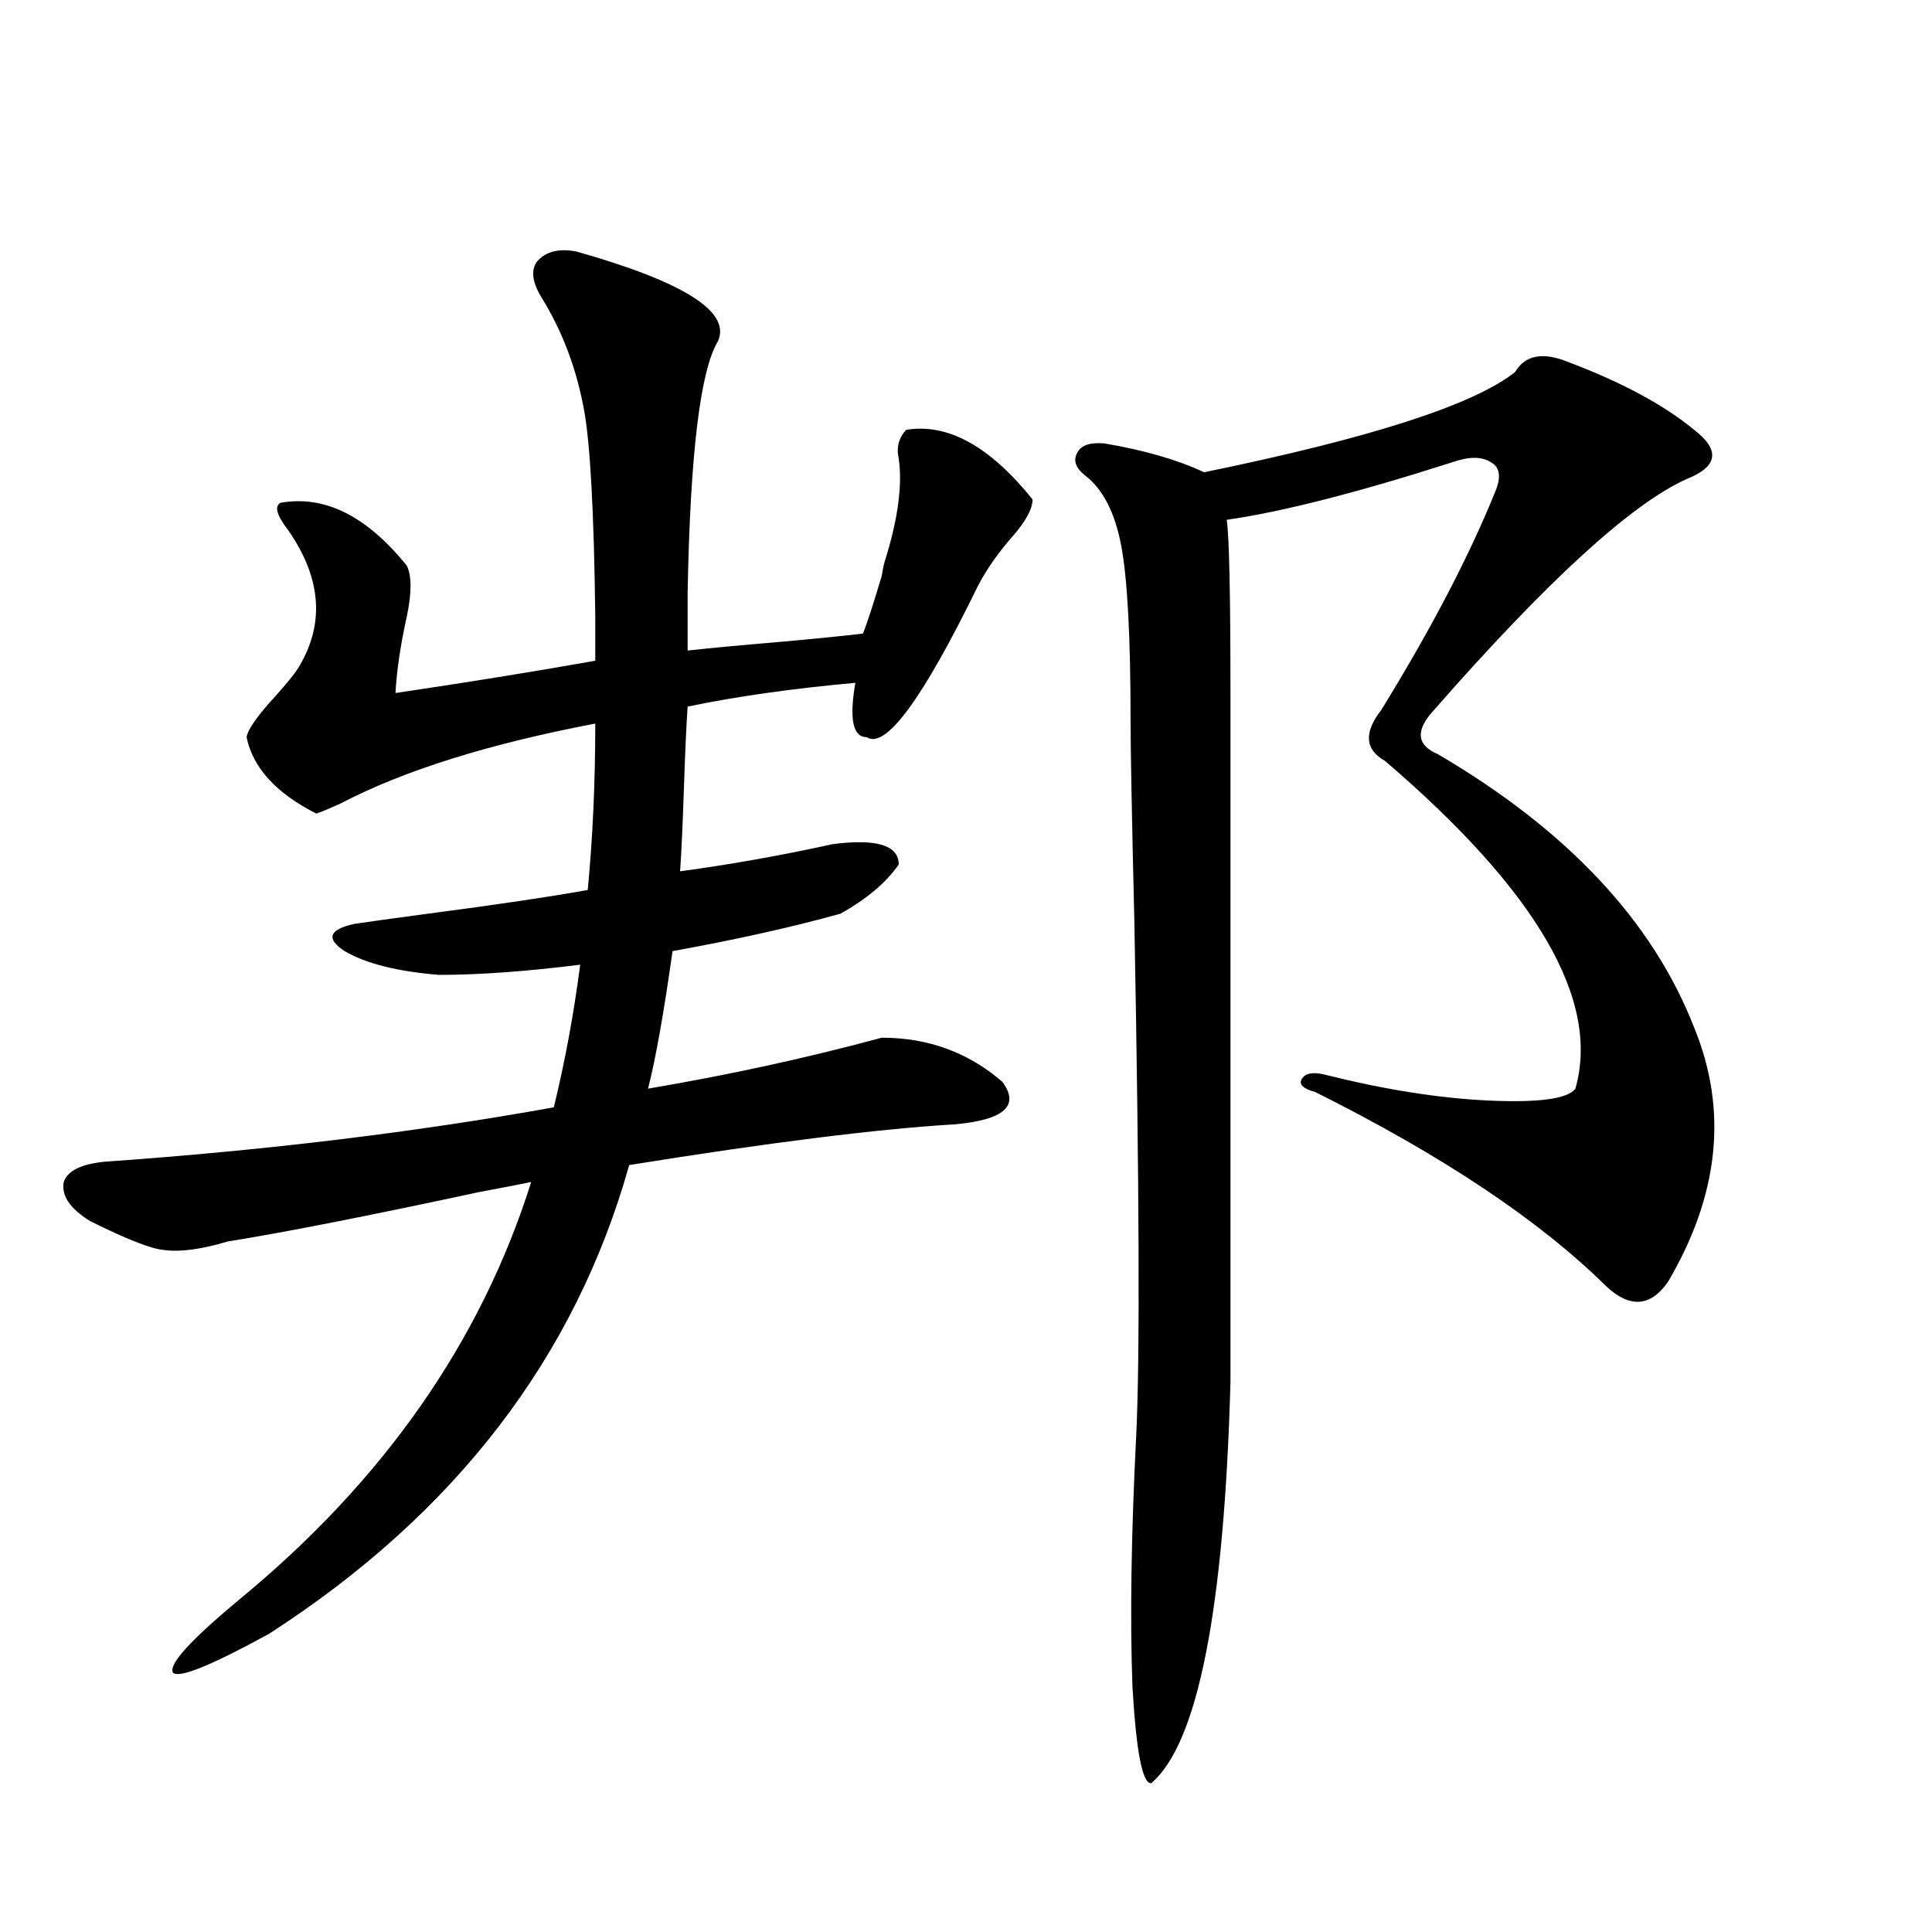 <?xml version="1.0" encoding="utf-8"?>
<!-- Generator: Adobe Illustrator 16.0.0, SVG Export Plug-In . SVG Version: 6.00 Build 0)  -->
<!DOCTYPE svg PUBLIC "-//W3C//DTD SVG 1.1//EN" "http://www.w3.org/Graphics/SVG/1.1/DTD/svg11.dtd">
<svg version="1.1" id="图层_1" xmlns="http://www.w3.org/2000/svg" xmlns:xlink="http://www.w3.org/1999/xlink" x="0px" y="0px"
	 width="1000px" height="1000px" viewBox="0 0 1000 1000" enable-background="new 0 0 1000 1000" xml:space="preserve">
<path d="M210.556,292.781c2.592,5.273,2.592,14.063,0,26.367c-3.262,14.653-5.213,27.837-5.854,39.551
	c35.762-5.273,70.242-10.835,103.412-16.699v-22.852c-0.655-53.901-2.606-89.648-5.854-107.227
	c-3.902-21.094-11.066-40.128-21.463-57.129c-5.213-8.198-6.188-14.64-2.927-19.336c4.543-5.273,11.372-7.031,20.487-5.273
	c55.929,15.82,80.318,31.353,73.169,46.582c-9.115,15.243-14.313,58.599-15.609,130.078v29.883
	c10.396-1.167,26.006-2.637,46.828-4.395c19.512-1.758,34.146-3.214,43.901-4.395c1.951-4.683,5.198-14.64,9.756-29.883
	c0.641-4.093,1.296-7.031,1.951-8.789c6.494-21.094,8.78-38.37,6.829-51.855c-1.311-5.851,0-10.835,3.902-14.941
	c21.463-3.516,43.246,8.501,65.364,36.035c0,4.696-3.262,10.849-9.756,18.457c-7.805,8.789-13.993,17.578-18.536,26.367
	c-28.627,58.599-47.804,84.677-57.56,78.223c-7.164,0-9.115-9.366-5.854-28.125c-32.529,2.938-61.462,7.031-86.827,12.305
	c-0.655,9.38-1.311,23.73-1.951,43.066c-0.655,19.336-1.311,33.398-1.951,42.188c26.006-3.516,52.347-8.198,79.022-14.063
	c22.759-2.925,34.146,0.591,34.146,10.547c-6.509,9.38-16.585,17.88-30.243,25.488c-25.365,7.031-54.313,13.485-86.827,19.336
	c-4.558,32.231-8.78,55.962-12.683,71.191c41.615-7.031,81.949-15.82,120.973-26.367c24.055,0,44.877,7.622,62.438,22.852
	c9.101,12.305,0.976,19.638-24.39,21.973c-39.679,2.349-95.942,9.38-168.776,21.094c-27.972,99.618-90.089,180.478-186.337,242.578
	c-29.923,16.397-46.508,23.14-49.755,20.215c-2.606-4.106,8.78-16.699,34.146-37.793c74.785-61.523,125.195-133.594,151.216-216.211
	c-5.854,1.181-14.969,2.938-27.316,5.273c-57.239,12.305-100.485,20.806-129.753,25.488c-13.658,4.106-24.725,5.575-33.17,4.395
	c-6.509-0.577-19.191-5.562-38.048-14.941c-10.411-6.44-14.969-13.184-13.658-20.215c1.951-5.851,9.101-9.366,21.463-10.547
	c83.245-5.851,160.637-15.229,232.189-28.125c5.854-24.019,10.396-48.628,13.658-73.828c-27.972,3.516-52.361,5.273-73.169,5.273
	c-21.463-1.758-37.728-5.851-48.779-12.305c-9.756-6.44-8.14-11.124,4.878-14.063c7.805-1.167,20.487-2.925,38.048-5.273
	c35.762-4.683,63.413-8.789,82.925-12.305c2.592-26.944,3.902-55.659,3.902-86.133c-55.288,10.547-99.189,24.321-131.704,41.309
	c-6.509,2.938-10.731,4.696-12.683,5.273c-20.822-10.547-32.85-23.73-36.097-39.551c0.641-4.093,5.854-11.426,15.609-21.973
	c5.198-5.851,8.78-10.245,10.731-13.184c14.299-22.852,12.683-46.87-4.878-72.07c-5.854-7.608-7.164-12.305-3.902-14.063
	C167.95,256.169,189.733,267.005,210.556,292.781z M811.517,187.313c27.957,10.547,49.755,22.274,65.364,35.156
	c13.658,10.547,12.348,19.048-3.902,25.488c-28.627,12.896-72.193,52.734-130.729,119.531c-9.756,10.547-9.115,18.169,1.951,22.852
	c66.98,39.263,111.217,86.435,132.68,141.504c17.561,42.778,13.003,86.724-13.658,131.836c-9.115,12.896-19.847,13.485-32.194,1.758
	c-34.48-33.976-84.556-67.374-150.24-100.195c-6.509-1.758-8.78-4.093-6.829-7.031c1.951-2.925,6.174-3.516,12.683-1.758
	c30.563,7.622,58.535,12.017,83.9,13.184c26.006,1.181,40.975-0.879,44.877-6.152c13.003-45.703-19.847-102.241-98.534-169.629
	c-10.411-5.851-11.066-14.64-1.951-26.367c26.006-42.188,45.853-80.269,59.511-114.258c2.592-7.031,1.616-11.714-2.927-14.063
	c-4.558-2.925-11.066-2.925-19.512,0c-49.435,15.82-88.458,25.79-117.07,29.883c1.296,8.212,1.951,38.095,1.951,89.648v356.836
	c-3.262,117.773-16.92,186.905-40.975,207.422c-4.558,0.577-7.805-16.122-9.756-50.098c-1.311-35.156-0.655-78.511,1.951-130.078
	c1.951-39.249,1.616-128.019-0.976-266.309c-1.311-54.492-1.951-89.058-1.951-103.711c0-43.354-1.631-73.526-4.878-90.527
	c-3.262-16.987-9.436-29.004-18.536-36.035c-5.213-4.093-6.509-8.198-3.902-12.305c1.951-3.516,6.494-4.972,13.658-4.395
	c20.808,3.516,38.048,8.501,51.706,14.941c85.852-17.578,139.509-34.854,160.972-51.855
	C789.398,183.797,798.499,182.039,811.517,187.313z"/>
</svg>
